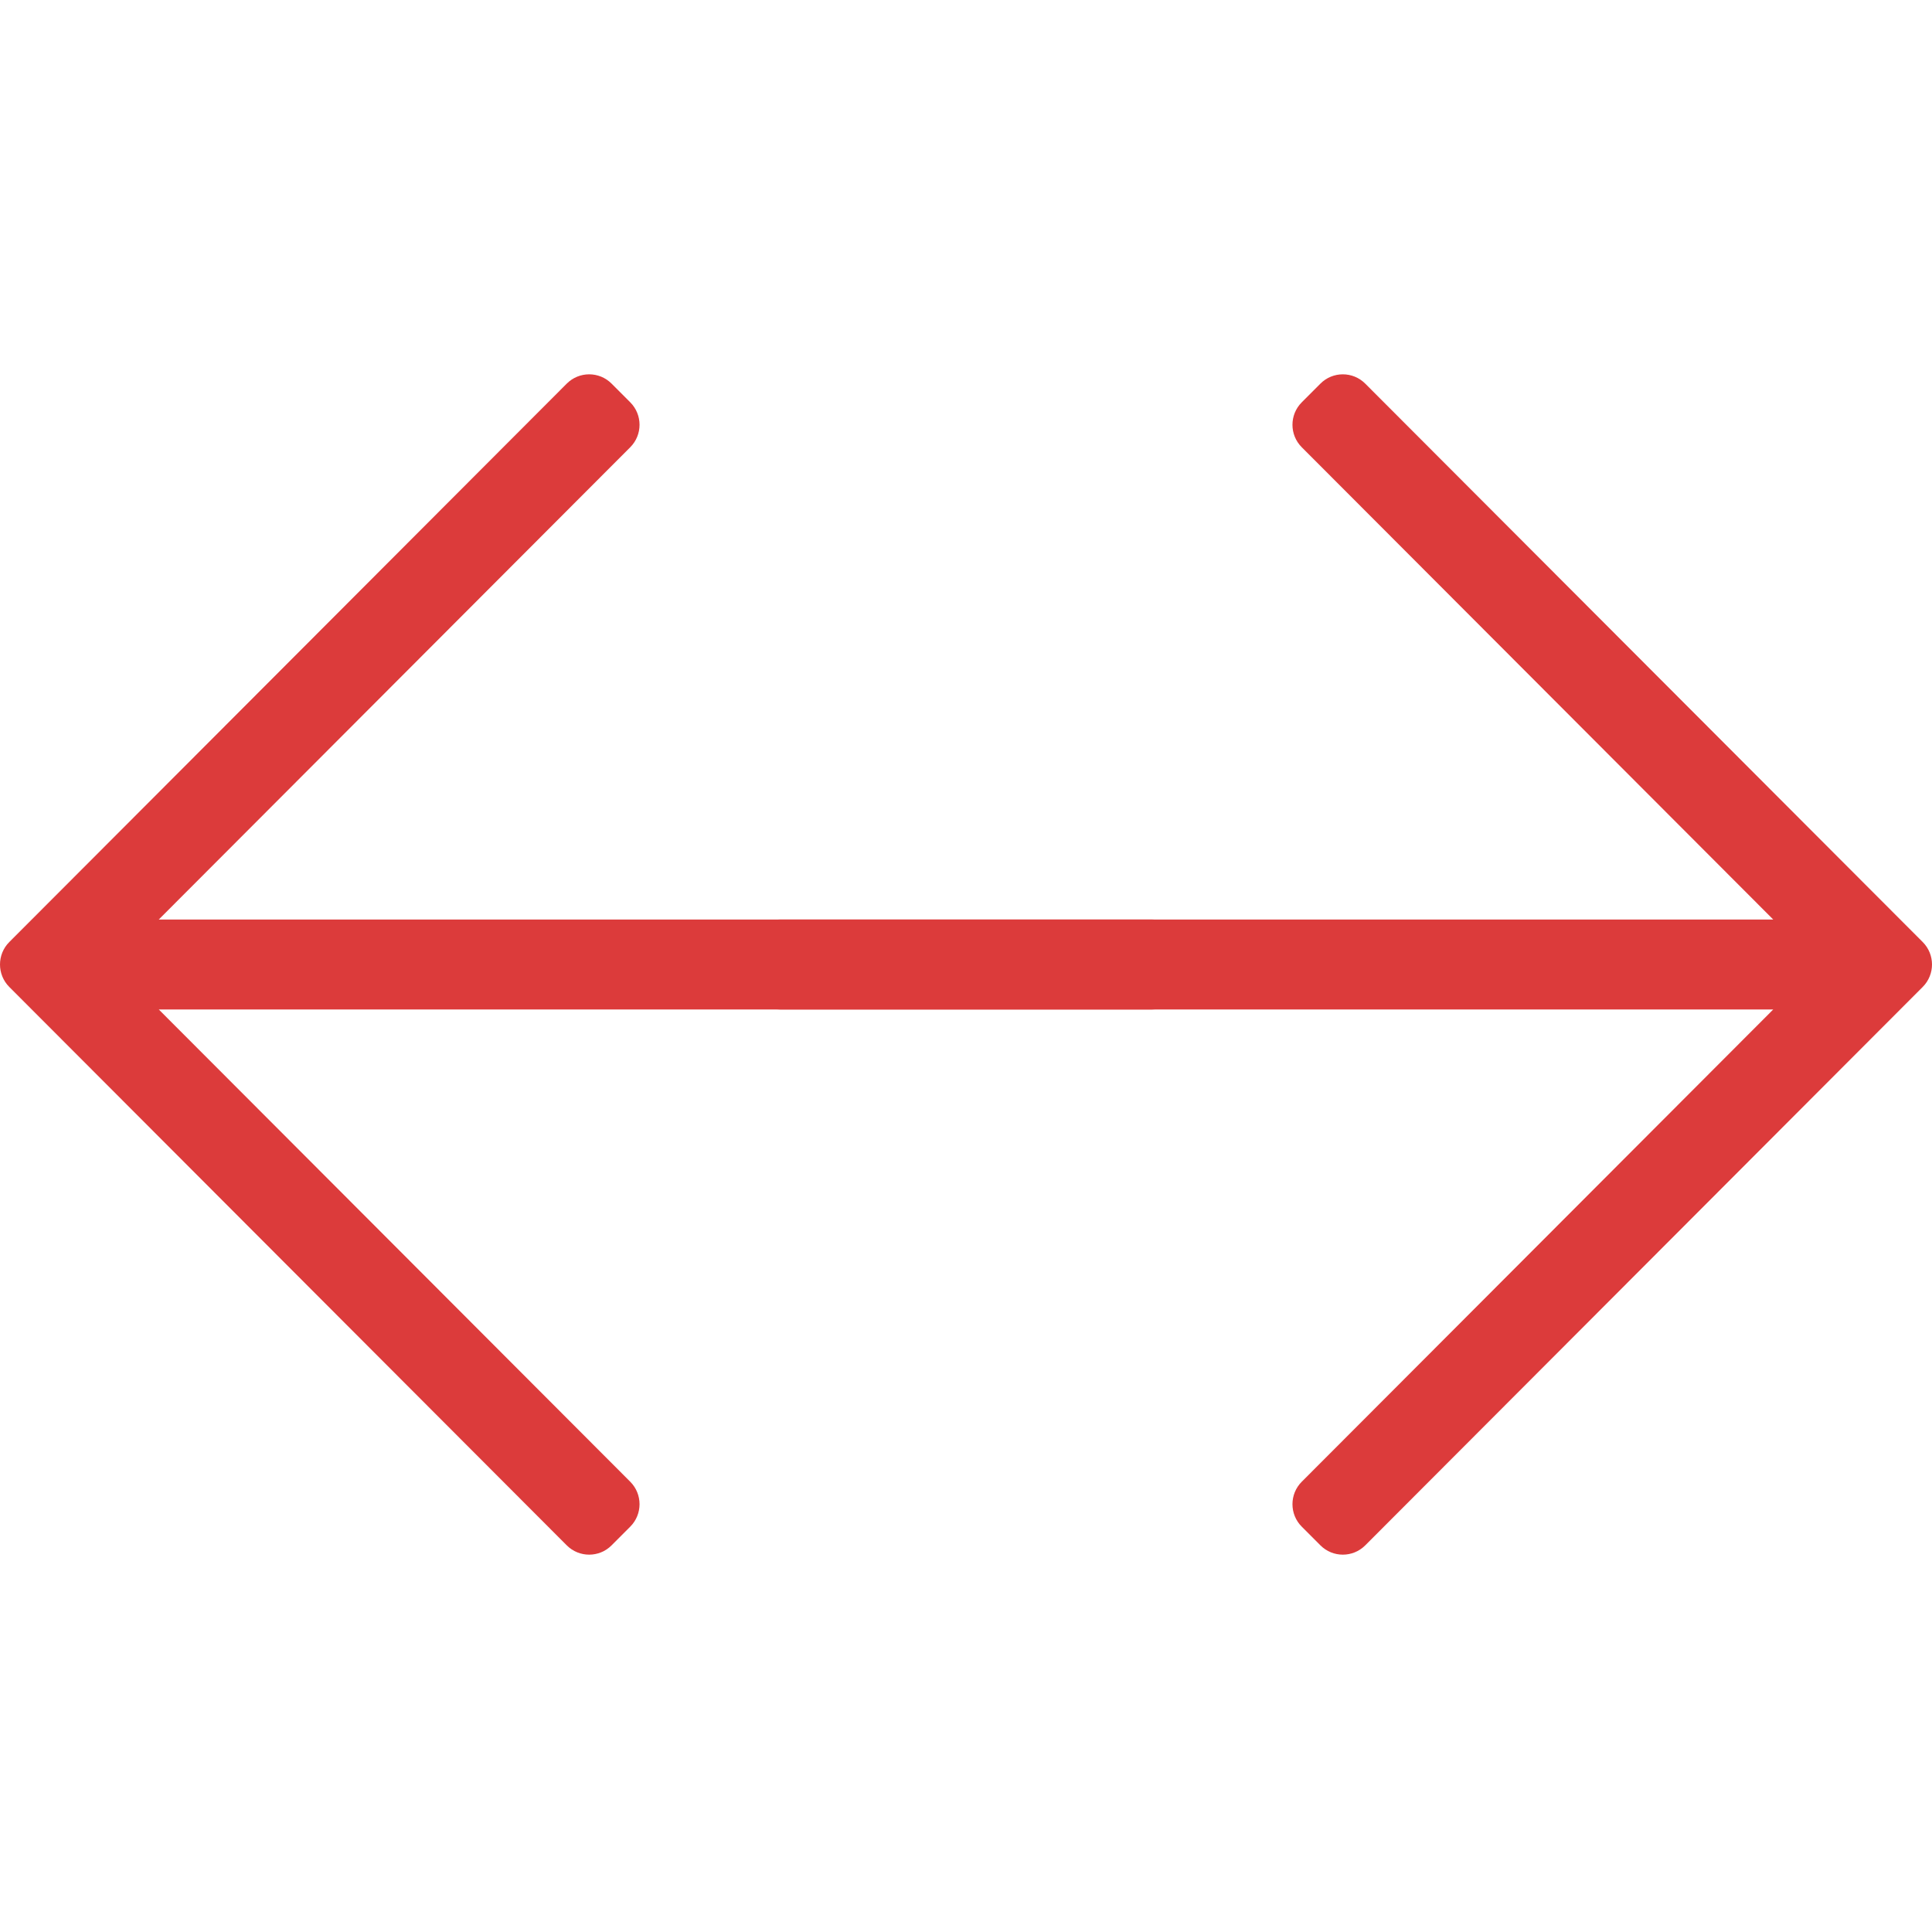 <svg width="640" height="640" viewBox="0 0 640 640" fill="none" xmlns="http://www.w3.org/2000/svg">
<g clip-path="url(#clip0_437_2)">
<path d="M202.594 511.919L208.781 505.722C212.881 501.615 212.881 494.955 208.781 490.847L52.599 334.4L381.5 334.4C387.299 334.4 392 329.691 392 323.882L392 315.117C392 309.309 387.299 304.599 381.5 304.599L52.599 304.599L208.781 148.152C212.881 144.045 212.881 137.385 208.781 133.277L202.594 127.08C198.494 122.973 191.845 122.973 187.745 127.08L3.075 312.063C-1.025 316.17 -1.025 322.829 3.075 326.938L187.745 511.919C191.845 516.027 198.494 516.027 202.594 511.919Z" fill="#DC3B3B"/>
<path d="M437.406 127.081L431.219 133.278C427.119 137.385 427.119 144.045 431.219 148.153L587.402 304.6H258.5C252.701 304.6 248 309.309 248 315.118V323.883C248 329.691 252.701 334.401 258.5 334.401H587.402L431.219 490.848C427.119 494.955 427.119 501.615 431.219 505.723L437.406 511.92C441.506 516.027 448.155 516.027 452.255 511.92L636.925 326.937C641.025 322.83 641.025 316.171 636.925 312.062L452.255 127.081C448.155 122.973 441.506 122.973 437.406 127.081Z" fill="#DC3B3B"/>
</g>
<defs>
<clipPath id="clip0_437_2">
<rect width="640" height="640" fill="white"/>
</clipPath>
</defs>
</svg>
